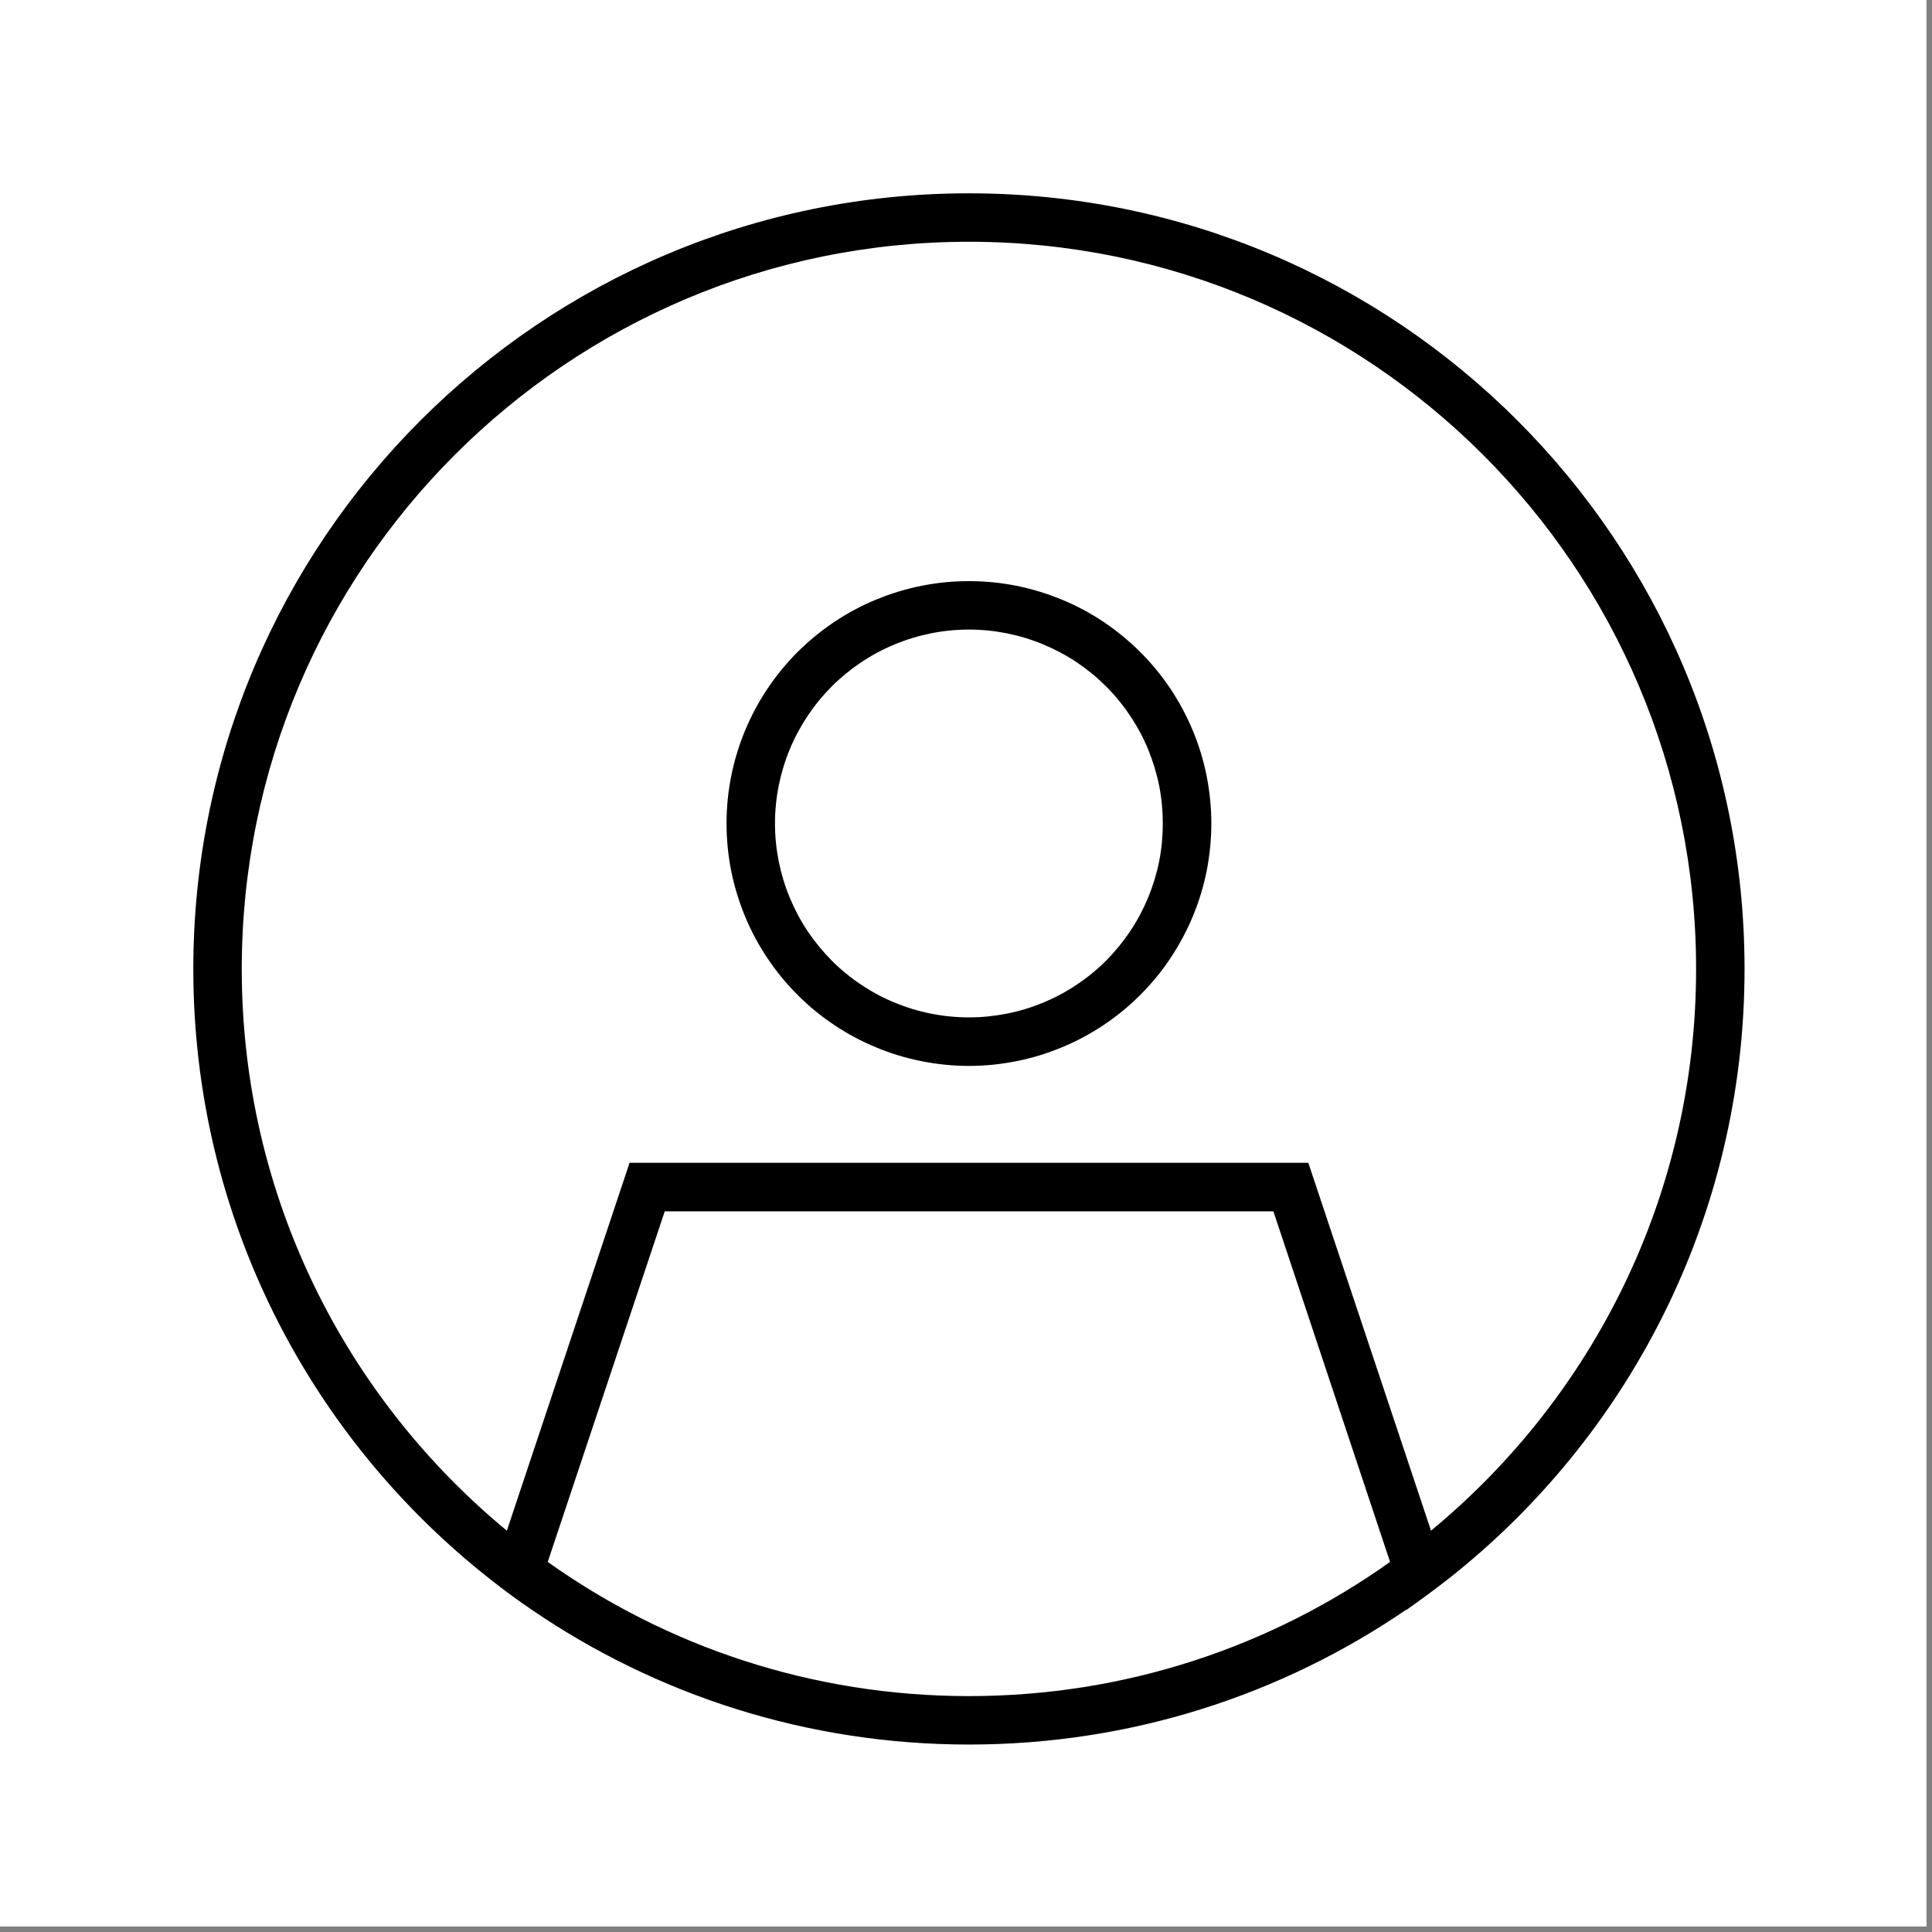 <svg xmlns="http://www.w3.org/2000/svg" xmlns:xlink="http://www.w3.org/1999/xlink" width="113" zoomAndPan="magnify" viewBox="0 0 84.75 84.75" height="113" preserveAspectRatio="xMidYMid meet" version="1.0"><rect x="0" y="0" width="84.75" height="84.75" fill="#808080" stroke="none"/><defs><clipPath id="d7342fb255"><path d="M 0 0 L 84.5 0 L 84.5 84.5 L 0 84.5 Z M 0 0 " clip-rule="nonzero"/></clipPath><clipPath id="b24d4535a8"><path d="M 8.48 8.48 L 76.527 8.48 L 76.527 76.527 L 8.48 76.527 Z M 8.48 8.48 " clip-rule="nonzero"/></clipPath></defs><g clip-path="url(#d7342fb255)"><path fill="#ffffff" d="M 0 0 L 84.5 0 L 84.5 84.5 L 0 84.5 Z M 0 0 " fill-opacity="1" fill-rule="nonzero"/><path fill="#ffffff" d="M 0 0 L 84.5 0 L 84.5 84.5 L 0 84.5 Z M 0 0 " fill-opacity="1" fill-rule="nonzero"/></g><g clip-path="url(#b24d4535a8)"><path fill="#000000" d="M 62.773 67.145 C 69.871 61.285 74.402 52.434 74.402 42.504 C 74.402 24.895 60.113 10.605 42.504 10.605 C 24.895 10.605 10.605 24.895 10.605 42.504 C 10.605 52.434 15.137 61.285 22.234 67.145 L 27.617 51.008 L 57.391 51.008 Z M 60.977 68.516 L 55.859 53.137 L 29.16 53.137 L 24.027 68.516 C 29.238 72.223 35.617 74.402 42.504 74.402 C 49.387 74.402 55.77 72.223 60.977 68.516 Z M 61.684 70.613 C 56.219 74.348 49.613 76.527 42.504 76.527 C 35.395 76.527 28.789 74.348 23.324 70.613 C 22.754 70.227 22.195 69.816 21.664 69.402 C 21.625 69.363 21.57 69.336 21.531 69.297 C 13.582 63.066 8.48 53.375 8.48 42.504 C 8.48 23.711 23.711 8.48 42.504 8.48 C 61.297 8.48 76.527 23.711 76.527 42.504 C 76.527 53.375 71.426 63.066 63.488 69.297 C 62.906 69.75 62.309 70.188 61.707 70.613 L 61.695 70.629 Z M 31.871 36.125 C 31.871 35.426 31.938 34.734 32.074 34.051 C 32.211 33.363 32.414 32.699 32.68 32.055 C 32.949 31.41 33.273 30.797 33.664 30.215 C 34.051 29.637 34.492 29.098 34.984 28.605 C 35.48 28.113 36.016 27.672 36.598 27.281 C 37.176 26.895 37.789 26.566 38.434 26.301 C 39.078 26.035 39.746 25.832 40.43 25.695 C 41.113 25.559 41.805 25.492 42.504 25.492 C 43.203 25.492 43.895 25.559 44.578 25.695 C 45.262 25.832 45.926 26.035 46.574 26.301 C 47.219 26.566 47.832 26.895 48.41 27.281 C 48.992 27.672 49.527 28.113 50.023 28.605 C 50.516 29.098 50.957 29.637 51.344 30.215 C 51.73 30.797 52.059 31.41 52.328 32.055 C 52.594 32.699 52.797 33.363 52.934 34.051 C 53.066 34.734 53.137 35.426 53.137 36.125 C 53.137 36.82 53.066 37.512 52.934 38.199 C 52.797 38.883 52.594 39.547 52.328 40.191 C 52.059 40.84 51.73 41.449 51.344 42.031 C 50.957 42.613 50.516 43.148 50.023 43.641 C 49.527 44.137 48.992 44.578 48.41 44.965 C 47.832 45.352 47.219 45.68 46.574 45.945 C 45.926 46.215 45.262 46.418 44.578 46.551 C 43.895 46.688 43.203 46.758 42.504 46.758 C 41.805 46.758 41.113 46.688 40.43 46.551 C 39.746 46.418 39.078 46.215 38.434 45.945 C 37.789 45.68 37.176 45.352 36.598 44.965 C 36.016 44.578 35.48 44.137 34.984 43.641 C 34.492 43.148 34.051 42.613 33.664 42.031 C 33.273 41.449 32.949 40.84 32.68 40.191 C 32.414 39.547 32.211 38.883 32.074 38.199 C 31.938 37.512 31.871 36.82 31.871 36.125 Z M 42.504 44.629 C 43.062 44.629 43.613 44.574 44.164 44.465 C 44.711 44.359 45.242 44.195 45.758 43.984 C 46.273 43.77 46.766 43.508 47.23 43.195 C 47.695 42.887 48.125 42.535 48.52 42.141 C 48.914 41.742 49.266 41.312 49.574 40.852 C 49.887 40.387 50.148 39.895 50.363 39.379 C 50.574 38.863 50.738 38.332 50.848 37.785 C 50.957 37.234 51.008 36.684 51.008 36.125 C 51.008 35.566 50.957 35.012 50.848 34.465 C 50.738 33.918 50.574 33.387 50.363 32.867 C 50.148 32.352 49.887 31.863 49.574 31.398 C 49.266 30.934 48.914 30.504 48.52 30.109 C 48.125 29.715 47.695 29.363 47.23 29.051 C 46.766 28.742 46.273 28.48 45.758 28.266 C 45.242 28.051 44.711 27.891 44.164 27.781 C 43.613 27.672 43.062 27.617 42.504 27.617 C 41.945 27.617 41.391 27.672 40.844 27.781 C 40.297 27.891 39.766 28.051 39.25 28.266 C 38.73 28.48 38.242 28.742 37.777 29.051 C 37.312 29.363 36.883 29.715 36.488 30.109 C 36.094 30.504 35.742 30.934 35.43 31.398 C 35.121 31.863 34.859 32.352 34.645 32.867 C 34.43 33.387 34.27 33.918 34.16 34.465 C 34.051 35.012 33.996 35.566 33.996 36.125 C 33.996 36.684 34.051 37.234 34.16 37.785 C 34.27 38.332 34.43 38.863 34.645 39.379 C 34.859 39.895 35.121 40.387 35.43 40.852 C 35.742 41.312 36.094 41.742 36.488 42.141 C 36.883 42.535 37.312 42.887 37.777 43.195 C 38.242 43.508 38.73 43.77 39.25 43.984 C 39.766 44.195 40.297 44.359 40.844 44.465 C 41.391 44.574 41.945 44.629 42.504 44.629 Z M 42.504 44.629 " fill-opacity="1" fill-rule="nonzero"/></g></svg>